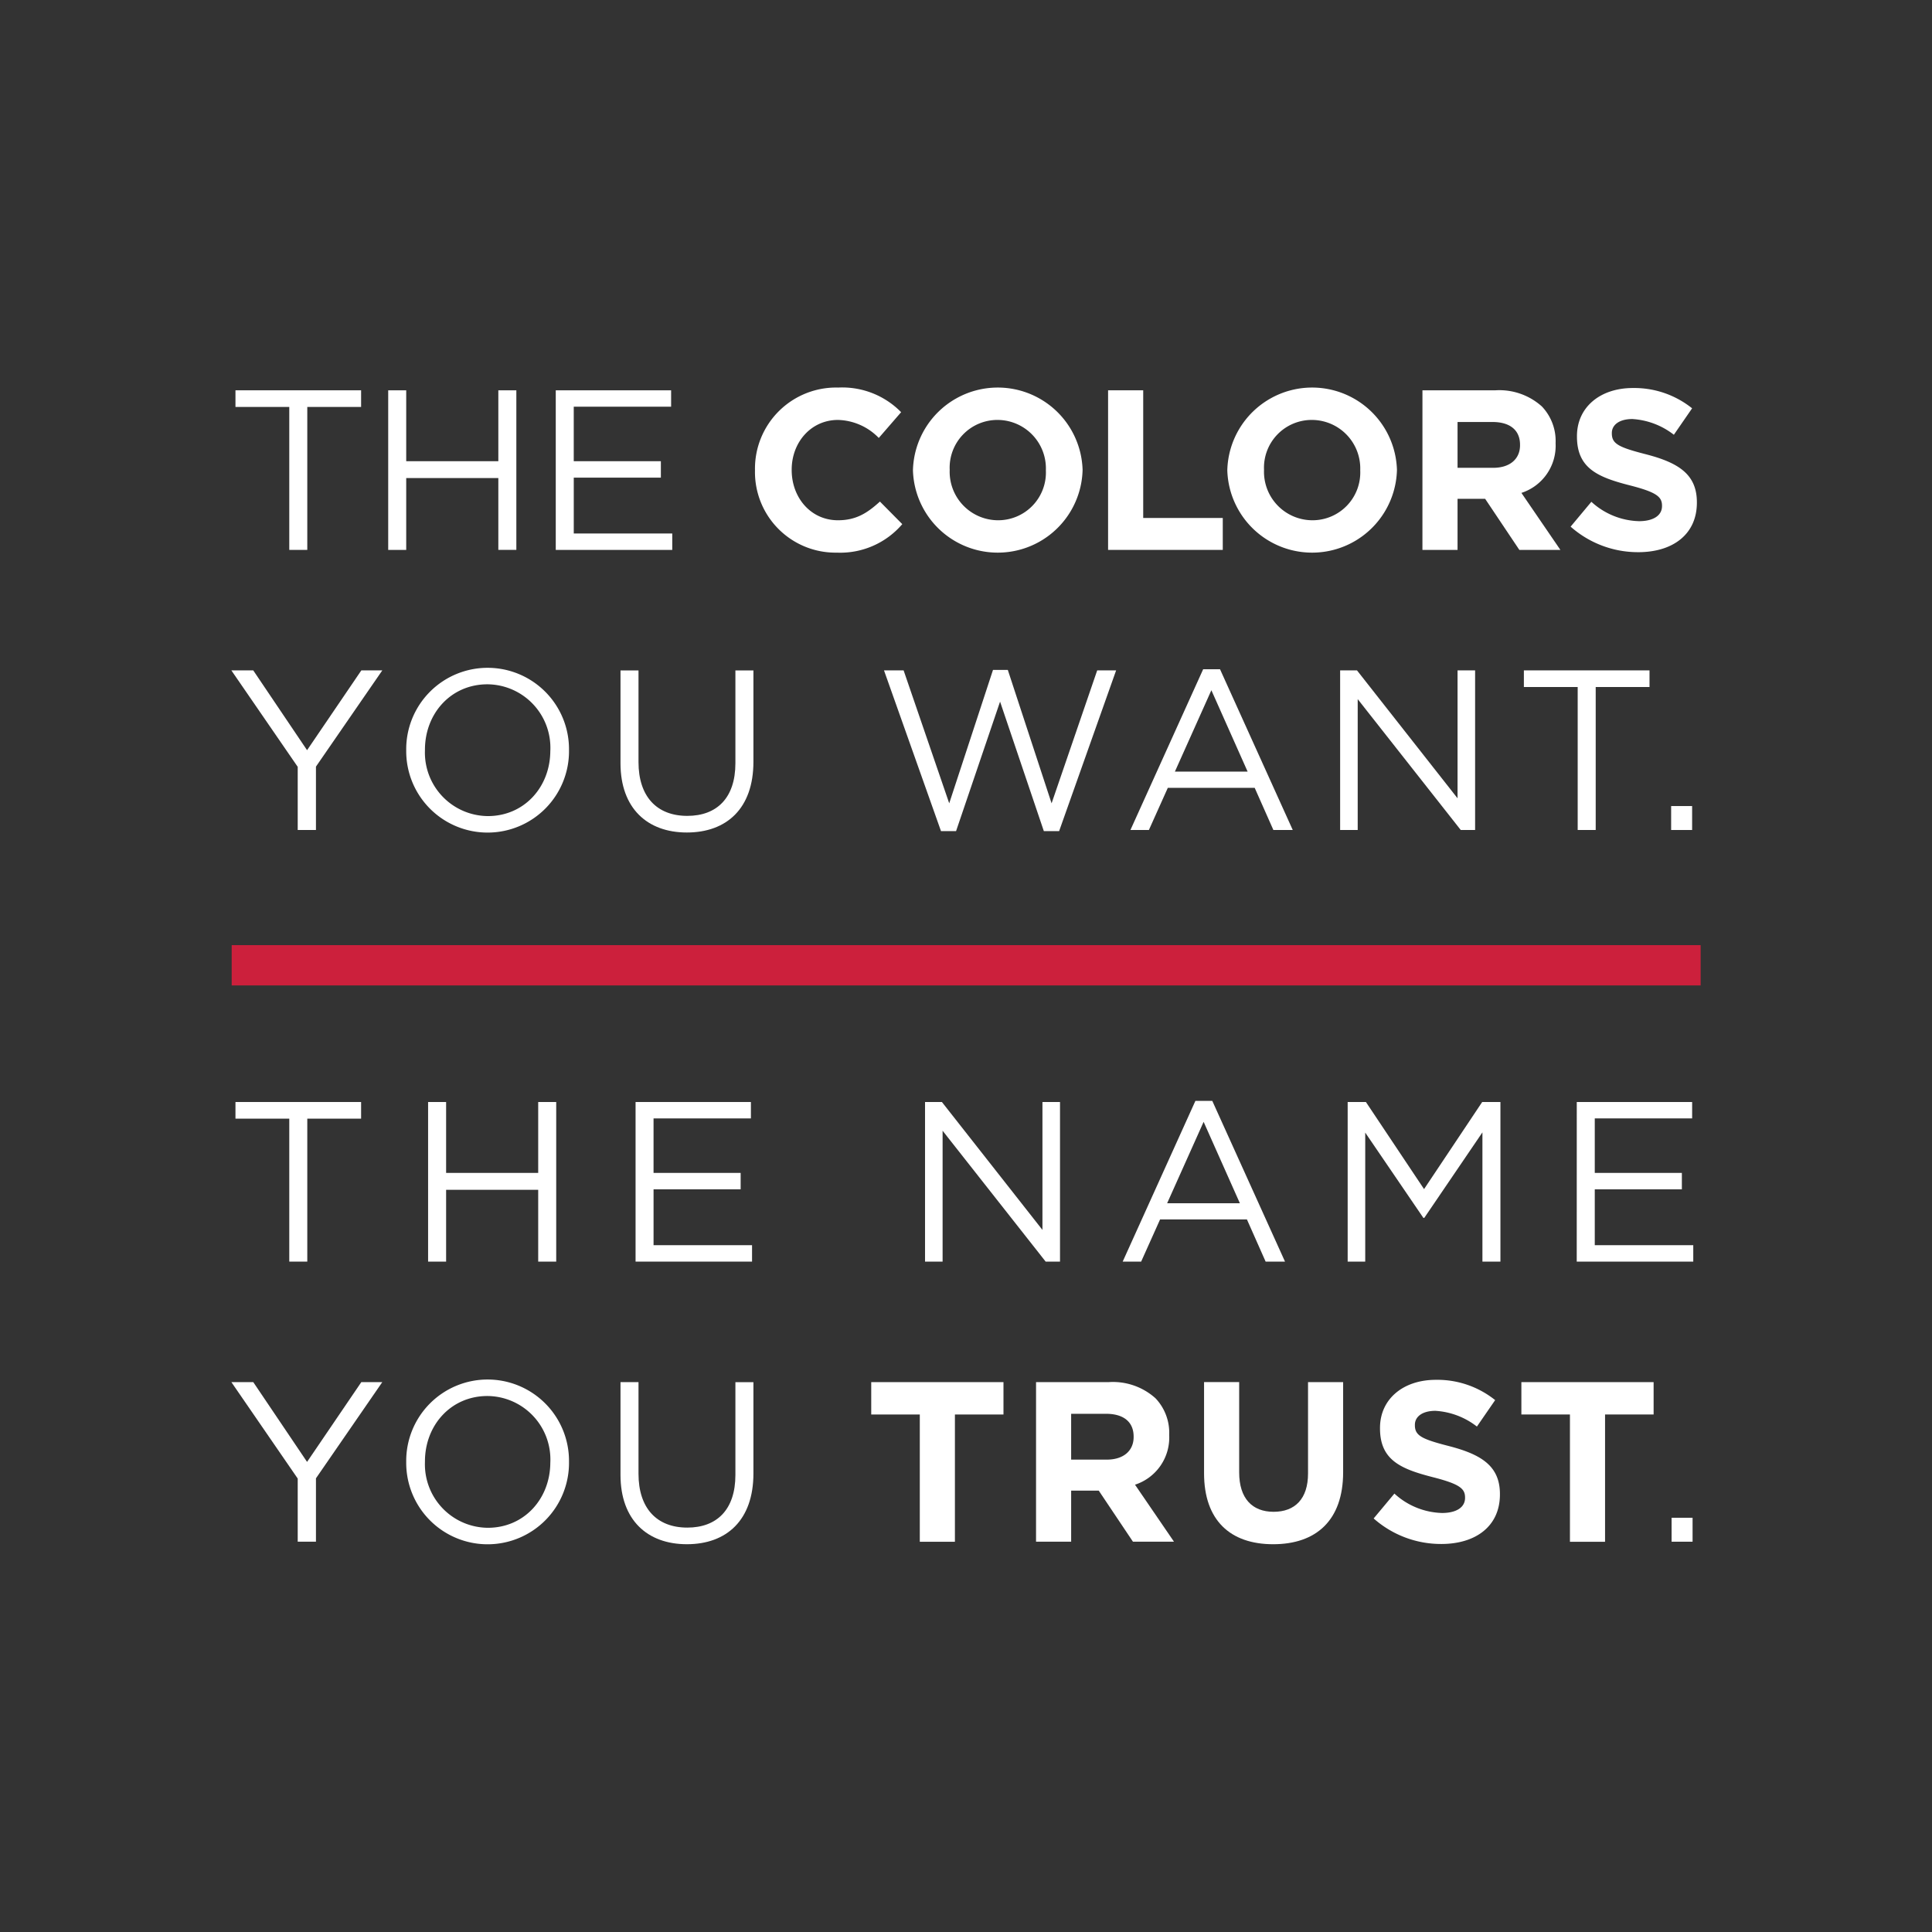 <?xml version="1.0" encoding="utf-8" standalone="no"?>
<svg id="Layer_1" xmlns="http://www.w3.org/2000/svg" viewBox="0 0 252 252">
  <rect x="0" y="0" width="252" height="252" fill="#333333" stroke="none"/>
  <defs>
    <style>.cls-1{fill:#fff;}.cls-2{fill:#cc203c;}</style>
  </defs>
  <title>Colors-Trust stacked (reverse)</title>
  <path class="cls-1" d="M37.732,53.08H30.713V50.909H47.1V53.08H40.081V71.726H37.732Z" />
  <path class="cls-1" d="M50.635,50.909h2.35v9.248H65V50.909h2.35V71.726H65V62.358H52.985v9.368h-2.35Z" />
  <path class="cls-1" d="M72.49,50.909H87.537V53.05h-12.7v7.107H86.2V62.3H74.839v7.286H87.686v2.141H72.49Z" />
  <path class="cls-1" d="M98.476,61.377v-.06A10.58,10.58,0,0,1,109.33,50.552a10.736,10.736,0,0,1,8.208,3.212l-2.914,3.36a7.681,7.681,0,0,0-5.323-2.35c-3.51,0-6.037,2.915-6.037,6.484v.059c0,3.569,2.469,6.543,6.037,6.543,2.379,0,3.836-.952,5.472-2.439l2.915,2.945a10.645,10.645,0,0,1-8.535,3.717A10.508,10.508,0,0,1,98.476,61.377Z" />
  <path class="cls-1" d="M119.081,61.377v-.06a11.068,11.068,0,0,1,22.126-.059v.059a11.068,11.068,0,0,1-22.126.06Zm17.338,0v-.06a6.325,6.325,0,0,0-6.3-6.543,6.227,6.227,0,0,0-6.246,6.484v.059a6.325,6.325,0,0,0,6.305,6.543A6.226,6.226,0,0,0,136.419,61.377Z" />
  <path class="cls-1" d="M144.533,50.909h4.581V67.562h10.378v4.164H144.533Z" />
  <path class="cls-1" d="M160.084,61.377v-.06a11.068,11.068,0,0,1,22.126-.059v.059a11.068,11.068,0,0,1-22.126.06Zm17.338,0v-.06a6.325,6.325,0,0,0-6.305-6.543,6.227,6.227,0,0,0-6.245,6.484v.059a6.325,6.325,0,0,0,6.3,6.543A6.226,6.226,0,0,0,177.422,61.377Z" />
  <path class="cls-1" d="M185.536,50.909h9.517a8.293,8.293,0,0,1,6.066,2.111,6.53,6.53,0,0,1,1.786,4.758v.06a6.465,6.465,0,0,1-4.461,6.453l5.085,7.435h-5.353l-4.461-6.662h-3.6v6.662h-4.58Zm9.22,10.111c2.231,0,3.509-1.189,3.509-2.944v-.06c0-1.963-1.368-2.974-3.6-2.974h-4.55V61.02Z" />
  <path class="cls-1" d="M204.863,68.693l2.707-3.242a9.545,9.545,0,0,0,6.214,2.528c1.874,0,3-.744,3-1.963v-.059c0-1.16-.714-1.755-4.193-2.647-4.193-1.071-6.9-2.23-6.9-6.364v-.06c0-3.777,3.033-6.275,7.286-6.275a12.051,12.051,0,0,1,7.732,2.647l-2.379,3.45a9.77,9.77,0,0,0-5.413-2.052c-1.755,0-2.677.8-2.677,1.814v.059c0,1.368.893,1.814,4.492,2.736,4.222,1.1,6.6,2.617,6.6,6.246v.059c0,4.134-3.152,6.453-7.642,6.453A13.248,13.248,0,0,1,204.863,68.693Z" />
  <path class="cls-1" d="M38.832,100.022,30.178,87.443h2.855l7.019,10.409L47.13,87.443h2.735l-8.654,12.55v8.267H38.832Z" />
  <path class="cls-1" d="M52.985,97.911v-.059a10.617,10.617,0,1,1,21.233-.06v.06a10.617,10.617,0,1,1-21.233.059Zm18.8,0v-.059a8.277,8.277,0,0,0-8.208-8.595c-4.758,0-8.149,3.806-8.149,8.535v.06a8.277,8.277,0,0,0,8.208,8.594C68.39,106.446,71.78,102.64,71.78,97.911Z" />
  <path class="cls-1" d="M80.934,99.546v-12.1h2.349V99.4c0,4.491,2.379,7.019,6.365,7.019,3.836,0,6.274-2.32,6.274-6.871v-12.1h2.35V99.368c0,6.067-3.48,9.219-8.684,9.219C84.443,108.587,80.934,105.435,80.934,99.546Z" />
  <path class="cls-1" d="M115.305,87.443h2.558l5.948,17.338,5.71-17.4h1.932l5.71,17.4,5.949-17.338h2.468l-7.435,20.966h-1.992l-5.71-16.892-5.74,16.892H122.74Z" />
  <path class="cls-1" d="M156.934,87.294h2.2l9.486,20.966h-2.527l-2.438-5.5H152.324l-2.468,5.5h-2.408Zm5.8,13.353L158.005,90.03l-4.759,10.617Z" />
  <path class="cls-1" d="M174.8,87.443H177l13.115,16.683V87.443h2.29V108.26h-1.873L177.092,91.19v17.07H174.8Z" />
  <path class="cls-1" d="M205.785,89.614h-7.018V87.443h16.387v2.171h-7.019V108.26h-2.35Z" />
  <path class="cls-1" d="M217.975,105.138h2.736v3.122h-2.736Z" />
  <path class="cls-1" d="M37.732,145.911H30.713V143.74H47.1v2.171H40.081v18.647H37.732Z" />
  <path class="cls-1" d="M55.839,143.74h2.35v9.248H70.2V143.74h2.35v20.818H70.2v-9.369H58.189v9.369h-2.35Z" />
  <path class="cls-1" d="M82.9,143.74H97.945v2.141h-12.7v7.107H96.607v2.142H85.246v7.286H98.093v2.142H82.9Z" />
  <path class="cls-1" d="M120.657,143.74h2.2l13.115,16.684V143.74h2.29v20.818H136.39l-13.442-17.071v17.071h-2.291Z" />
  <path class="cls-1" d="M155.923,143.591h2.2l9.487,20.967h-2.528l-2.438-5.5H151.314l-2.469,5.5h-2.408Zm5.8,13.353-4.729-10.617-4.758,10.617Z" />
  <path class="cls-1" d="M175.783,143.74h2.379l7.584,11.361,7.583-11.361h2.379v20.818H193.36V147.7l-7.584,11.153h-.12l-7.583-11.123v16.833h-2.29Z" />
  <path class="cls-1" d="M205.666,143.74h15.048v2.141h-12.7v7.107h11.36v2.142h-11.36v7.286h12.847v2.142h-15.2Z" />
  <path class="cls-1" d="M38.832,192.854l-8.654-12.58h2.855l7.019,10.409,7.078-10.409h2.735l-8.654,12.55v8.268H38.832Z" />
  <path class="cls-1" d="M52.985,190.742v-.059a10.617,10.617,0,1,1,21.233-.06v.06a10.617,10.617,0,1,1-21.233.059Zm18.8,0v-.059a8.277,8.277,0,0,0-8.208-8.595c-4.758,0-8.149,3.807-8.149,8.535v.06a8.277,8.277,0,0,0,8.208,8.594C68.39,199.277,71.78,195.471,71.78,190.742Z" />
  <path class="cls-1" d="M80.934,192.378v-12.1h2.349v11.955c0,4.491,2.379,7.019,6.365,7.019,3.836,0,6.274-2.32,6.274-6.87v-12.1h2.35V192.2c0,6.068-3.48,9.22-8.684,9.22C84.443,201.419,80.934,198.267,80.934,192.378Z" />
  <path class="cls-1" d="M119.974,184.5h-6.335v-4.223h17.249V184.5h-6.334v16.6h-4.58Z" />
  <path class="cls-1" d="M135.137,180.274h9.517a8.3,8.3,0,0,1,6.067,2.112,6.535,6.535,0,0,1,1.784,4.758v.059a6.463,6.463,0,0,1-4.461,6.453l5.085,7.436h-5.352l-4.461-6.662h-3.6v6.662h-4.58Zm9.22,10.112c2.23,0,3.508-1.19,3.508-2.945v-.059c0-1.963-1.368-2.974-3.6-2.974h-4.55v5.978Z" />
  <path class="cls-1" d="M157.051,192.17v-11.9h4.58v11.777c0,3.39,1.695,5.144,4.49,5.144s4.492-1.694,4.492-5V180.274h4.579v11.747c0,6.305-3.538,9.4-9.13,9.4S157.051,198.3,157.051,192.17Z" />
  <path class="cls-1" d="M179.172,198.059l2.707-3.243a9.546,9.546,0,0,0,6.215,2.529c1.874,0,3-.744,3-1.963v-.06c0-1.16-.714-1.755-4.193-2.646-4.194-1.072-6.9-2.231-6.9-6.364v-.06c0-3.777,3.033-6.275,7.286-6.275a12.06,12.06,0,0,1,7.733,2.646l-2.379,3.45a9.77,9.77,0,0,0-5.413-2.052c-1.755,0-2.677.8-2.677,1.814v.06c0,1.368.893,1.814,4.491,2.736,4.223,1.1,6.6,2.617,6.6,6.245v.06c0,4.133-3.153,6.453-7.643,6.453A13.25,13.25,0,0,1,179.172,198.059Z" />
  <path class="cls-1" d="M204.775,184.5H198.44v-4.223h17.249V184.5h-6.334v16.6h-4.58Z" />
  <path class="cls-1" d="M218.034,197.969h2.737v3.123h-2.737Z" />
  <rect class="cls-2" x="30.222" y="123.279" width="191.6" height="5.255" />
</svg>